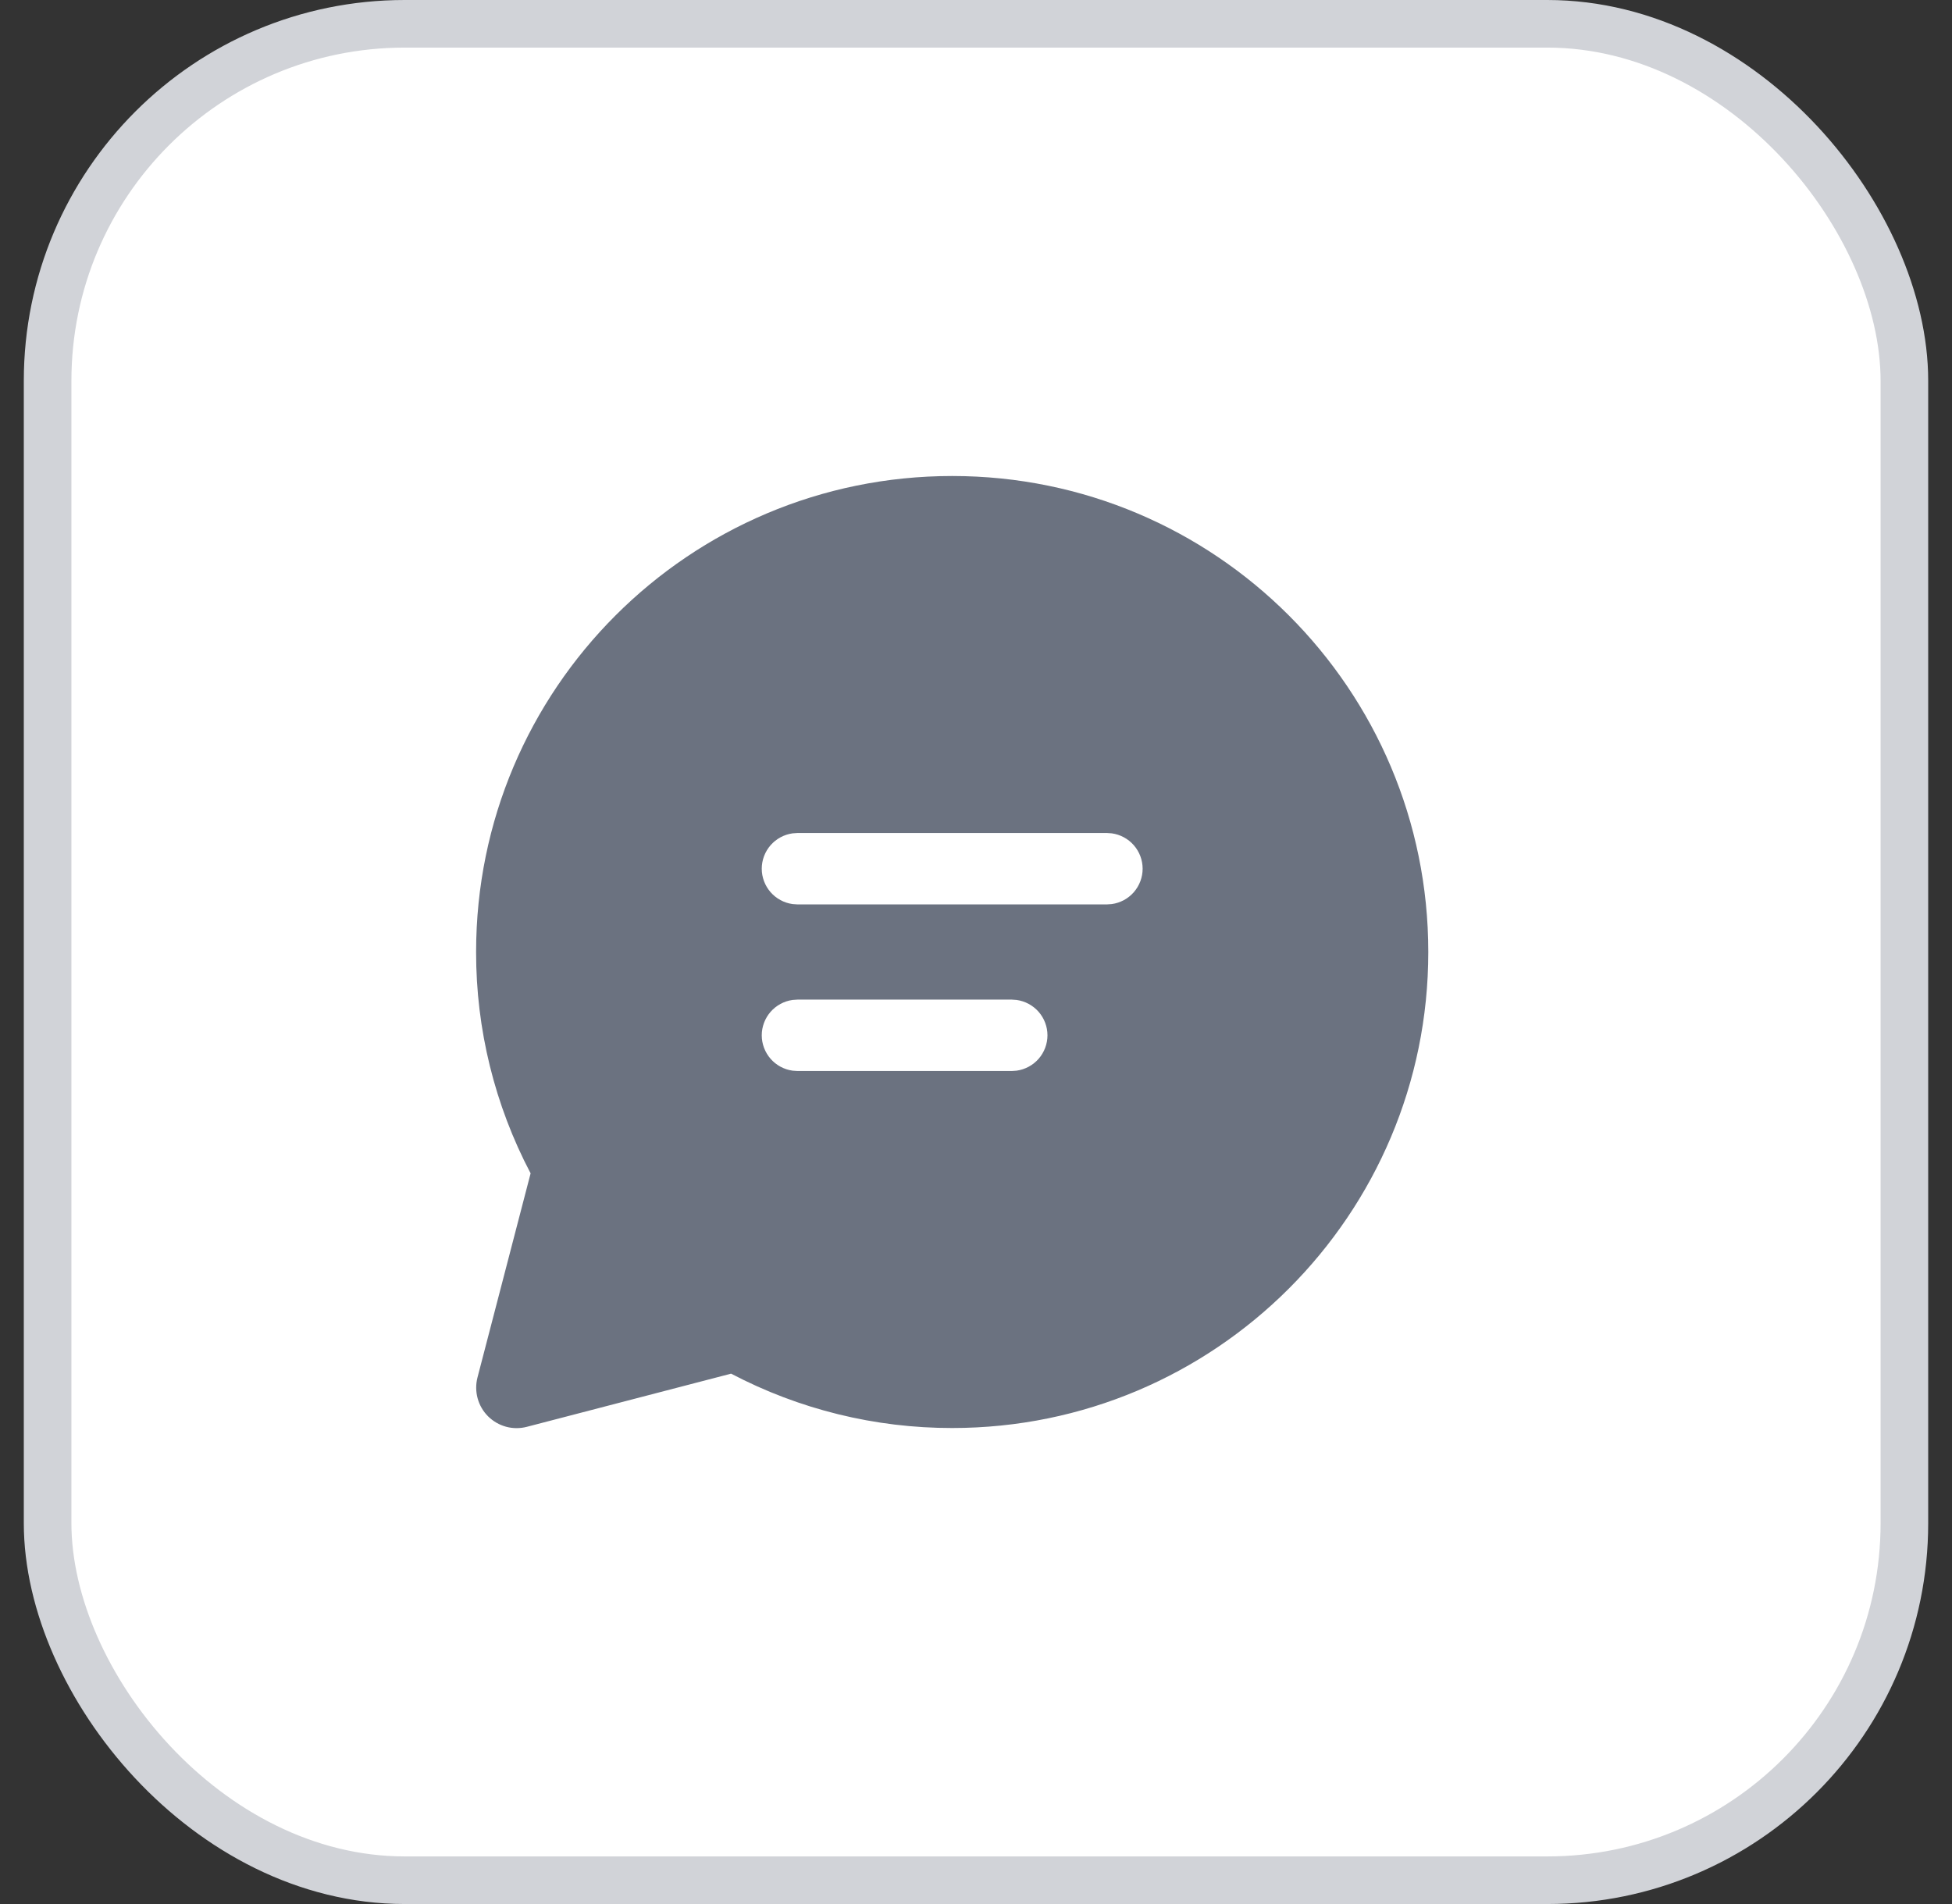 <svg width="41" height="40" viewBox="0 0 41 40" fill="none" xmlns="http://www.w3.org/2000/svg">
<rect x="0" y="0" width="41" height="40" fill="#333333" stroke="none"/>
<rect x="1" y="0.5" width="39" height="39" rx="7.5" fill="white"/>
<rect x="1" y="0.5" width="39" height="39" rx="7.5" stroke="#D1D3D8"/>
<path d="M20 10C25.523 10 30 14.477 30 20C30 25.523 25.523 30 20 30C18.382 30.002 16.788 29.61 15.356 28.858L11.066 29.975C10.923 30.012 10.772 30.012 10.629 29.973C10.486 29.934 10.356 29.858 10.251 29.754C10.146 29.649 10.071 29.519 10.032 29.376C9.993 29.233 9.992 29.082 10.029 28.939L11.145 24.65C10.391 23.216 9.998 21.62 10 20C10 14.477 14.477 10 20 10ZM21.252 21H16.75L16.648 21.007C16.468 21.032 16.304 21.121 16.185 21.257C16.066 21.394 16 21.569 16 21.75C16 21.931 16.066 22.106 16.185 22.243C16.304 22.379 16.468 22.468 16.648 22.493L16.75 22.5H21.252L21.353 22.493C21.532 22.468 21.697 22.379 21.816 22.243C21.935 22.106 22.001 21.931 22.001 21.75C22.001 21.569 21.935 21.394 21.816 21.257C21.697 21.121 21.532 21.032 21.353 21.007L21.252 21ZM23.25 17.5H16.75L16.648 17.507C16.468 17.532 16.304 17.621 16.185 17.757C16.066 17.894 16 18.069 16 18.25C16 18.431 16.066 18.606 16.185 18.743C16.304 18.879 16.468 18.968 16.648 18.993L16.75 19H23.25L23.352 18.993C23.532 18.968 23.696 18.879 23.815 18.743C23.934 18.606 24 18.431 24 18.25C24 18.069 23.934 17.894 23.815 17.757C23.696 17.621 23.532 17.532 23.352 17.507L23.25 17.5Z" fill="#6B7280"/>
</svg>

